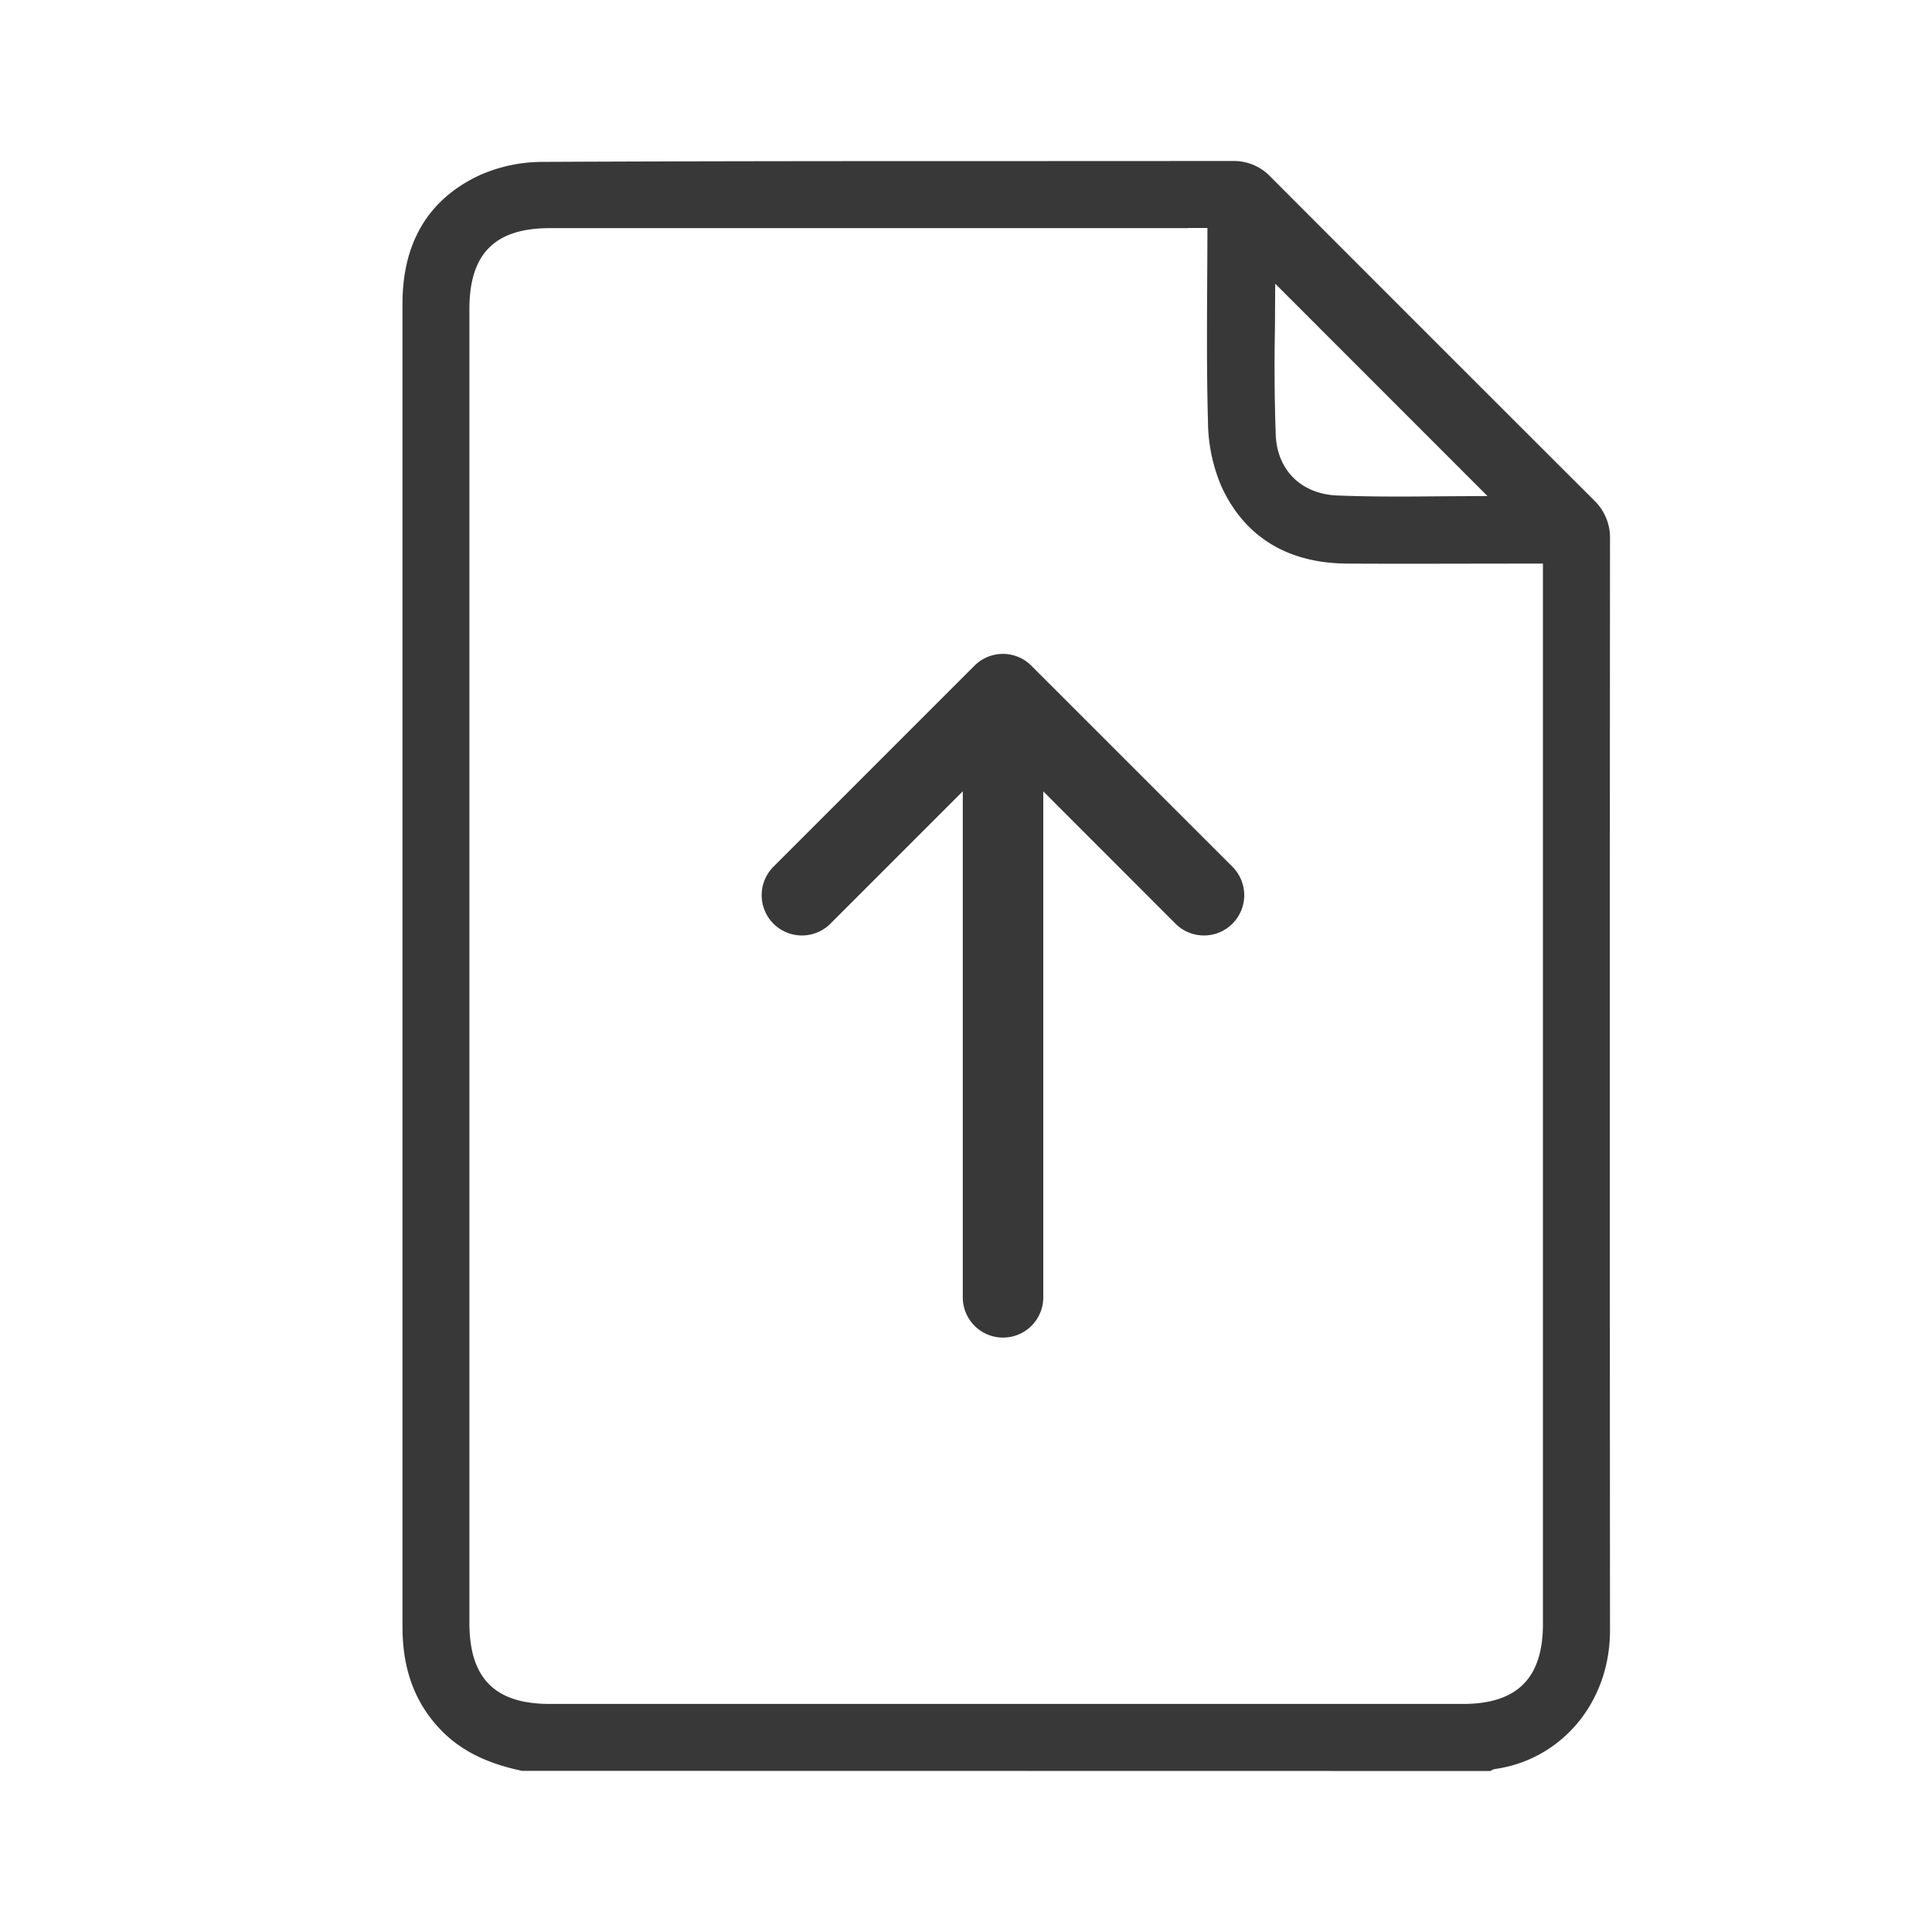 <svg xmlns="http://www.w3.org/2000/svg" fill="none" viewBox="0 0 24 24">
  <path fill="#383838" fill-rule="evenodd" d="M5.423 21.432c.284.325.653.48 1.062.566L18.514 22a.197.197 0 0 1 .052-.024c.813-.111 1.434-.81 1.434-1.725-.003-4.517-.003-9.033 0-13.549a.645.645 0 0 0-.2-.489c-1.34-1.338-2.68-2.677-4.017-4.017a.627.627 0 0 0-.47-.196l-2.38.001c-2.064 0-4.127 0-6.19.01-.273 0-.542.057-.79.168-.654.307-.948.86-.953 1.574V20.21c0 .458.115.871.423 1.223Zm9.336-18.6h.24c0 .235-.002.466-.003.696-.003.578-.006 1.145.01 1.712.002.279.06.554.17.81.301.646.848.945 1.553.951.49.003.982.002 1.472.001l.734-.001h.232v13.172c0 .674-.32.994-.993.994H6.83c-.683 0-.999-.319-.999-1.008V3.84c0-.689.316-1.006 1-1.006h7.928Zm1.082.692 2.637 2.638-.539.003c-.435.004-.884.008-1.331-.01-.44-.019-.74-.311-.76-.746a24.14 24.14 0 0 1-.01-1.343l.003-.542Zm-3.382 4.599c.145 0 .275.062.366.16l2.485 2.484a.5.5 0 1 1-.708.707L12.96 9.831v6.285a.5.5 0 0 1-1 0V9.83l-1.644 1.644a.5.5 0 0 1-.708-.707l2.498-2.498a.498.498 0 0 1 .352-.146h.002Z" clip-rule="evenodd"/>
</svg>
